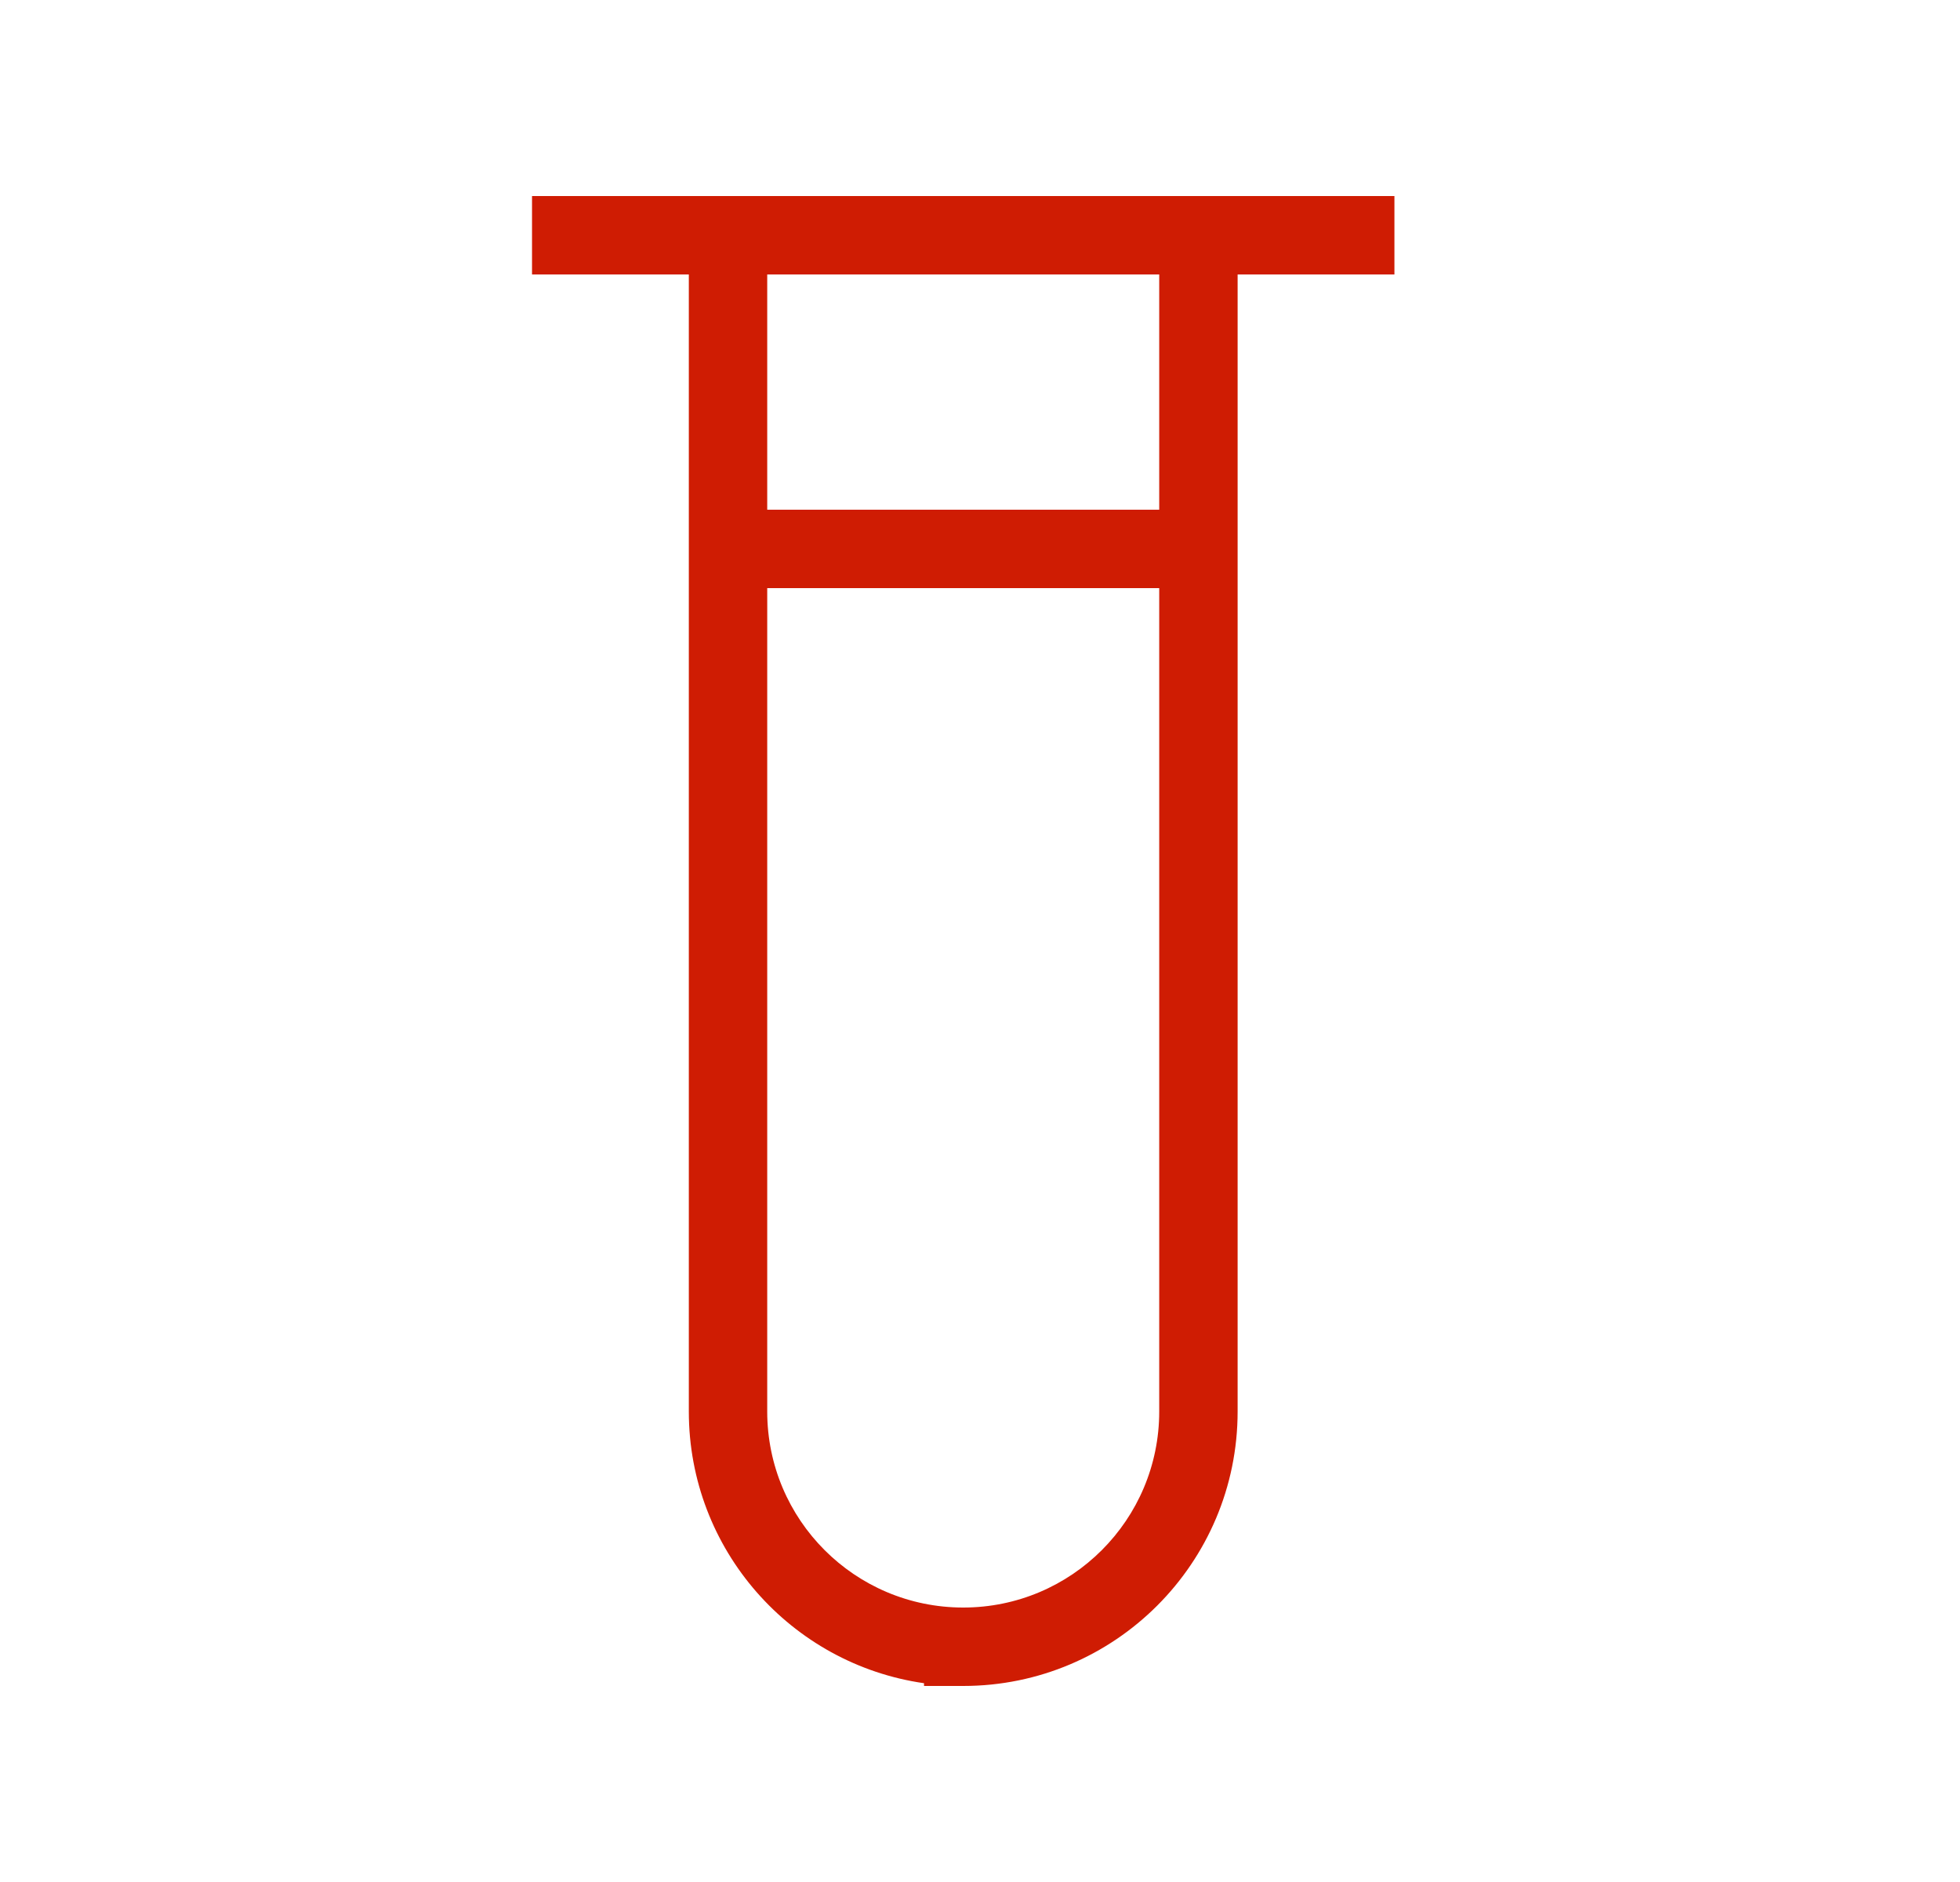 <svg width="25" height="24" viewBox="0 0 25 24" fill="none" xmlns="http://www.w3.org/2000/svg">
<path fill-rule="evenodd" clip-rule="evenodd" d="M7.286 2.5H6.786V3.5H7.286H8.786V6.5V7.5V18C8.786 19.763 10.09 21.222 11.786 21.465V21.5H12.286C14.219 21.5 15.786 19.933 15.786 18V7.5V6.5V3.5H17.286H17.786V2.5H17.286H15.786H15.286H9.286H8.786H7.286ZM14.786 3.5H9.786V6.5H14.786V3.5ZM9.786 18V7.5H14.786V18C14.786 19.381 13.667 20.5 12.286 20.5C10.905 20.5 9.786 19.381 9.786 18Z" fill="#CF1C03"/>
</svg>
